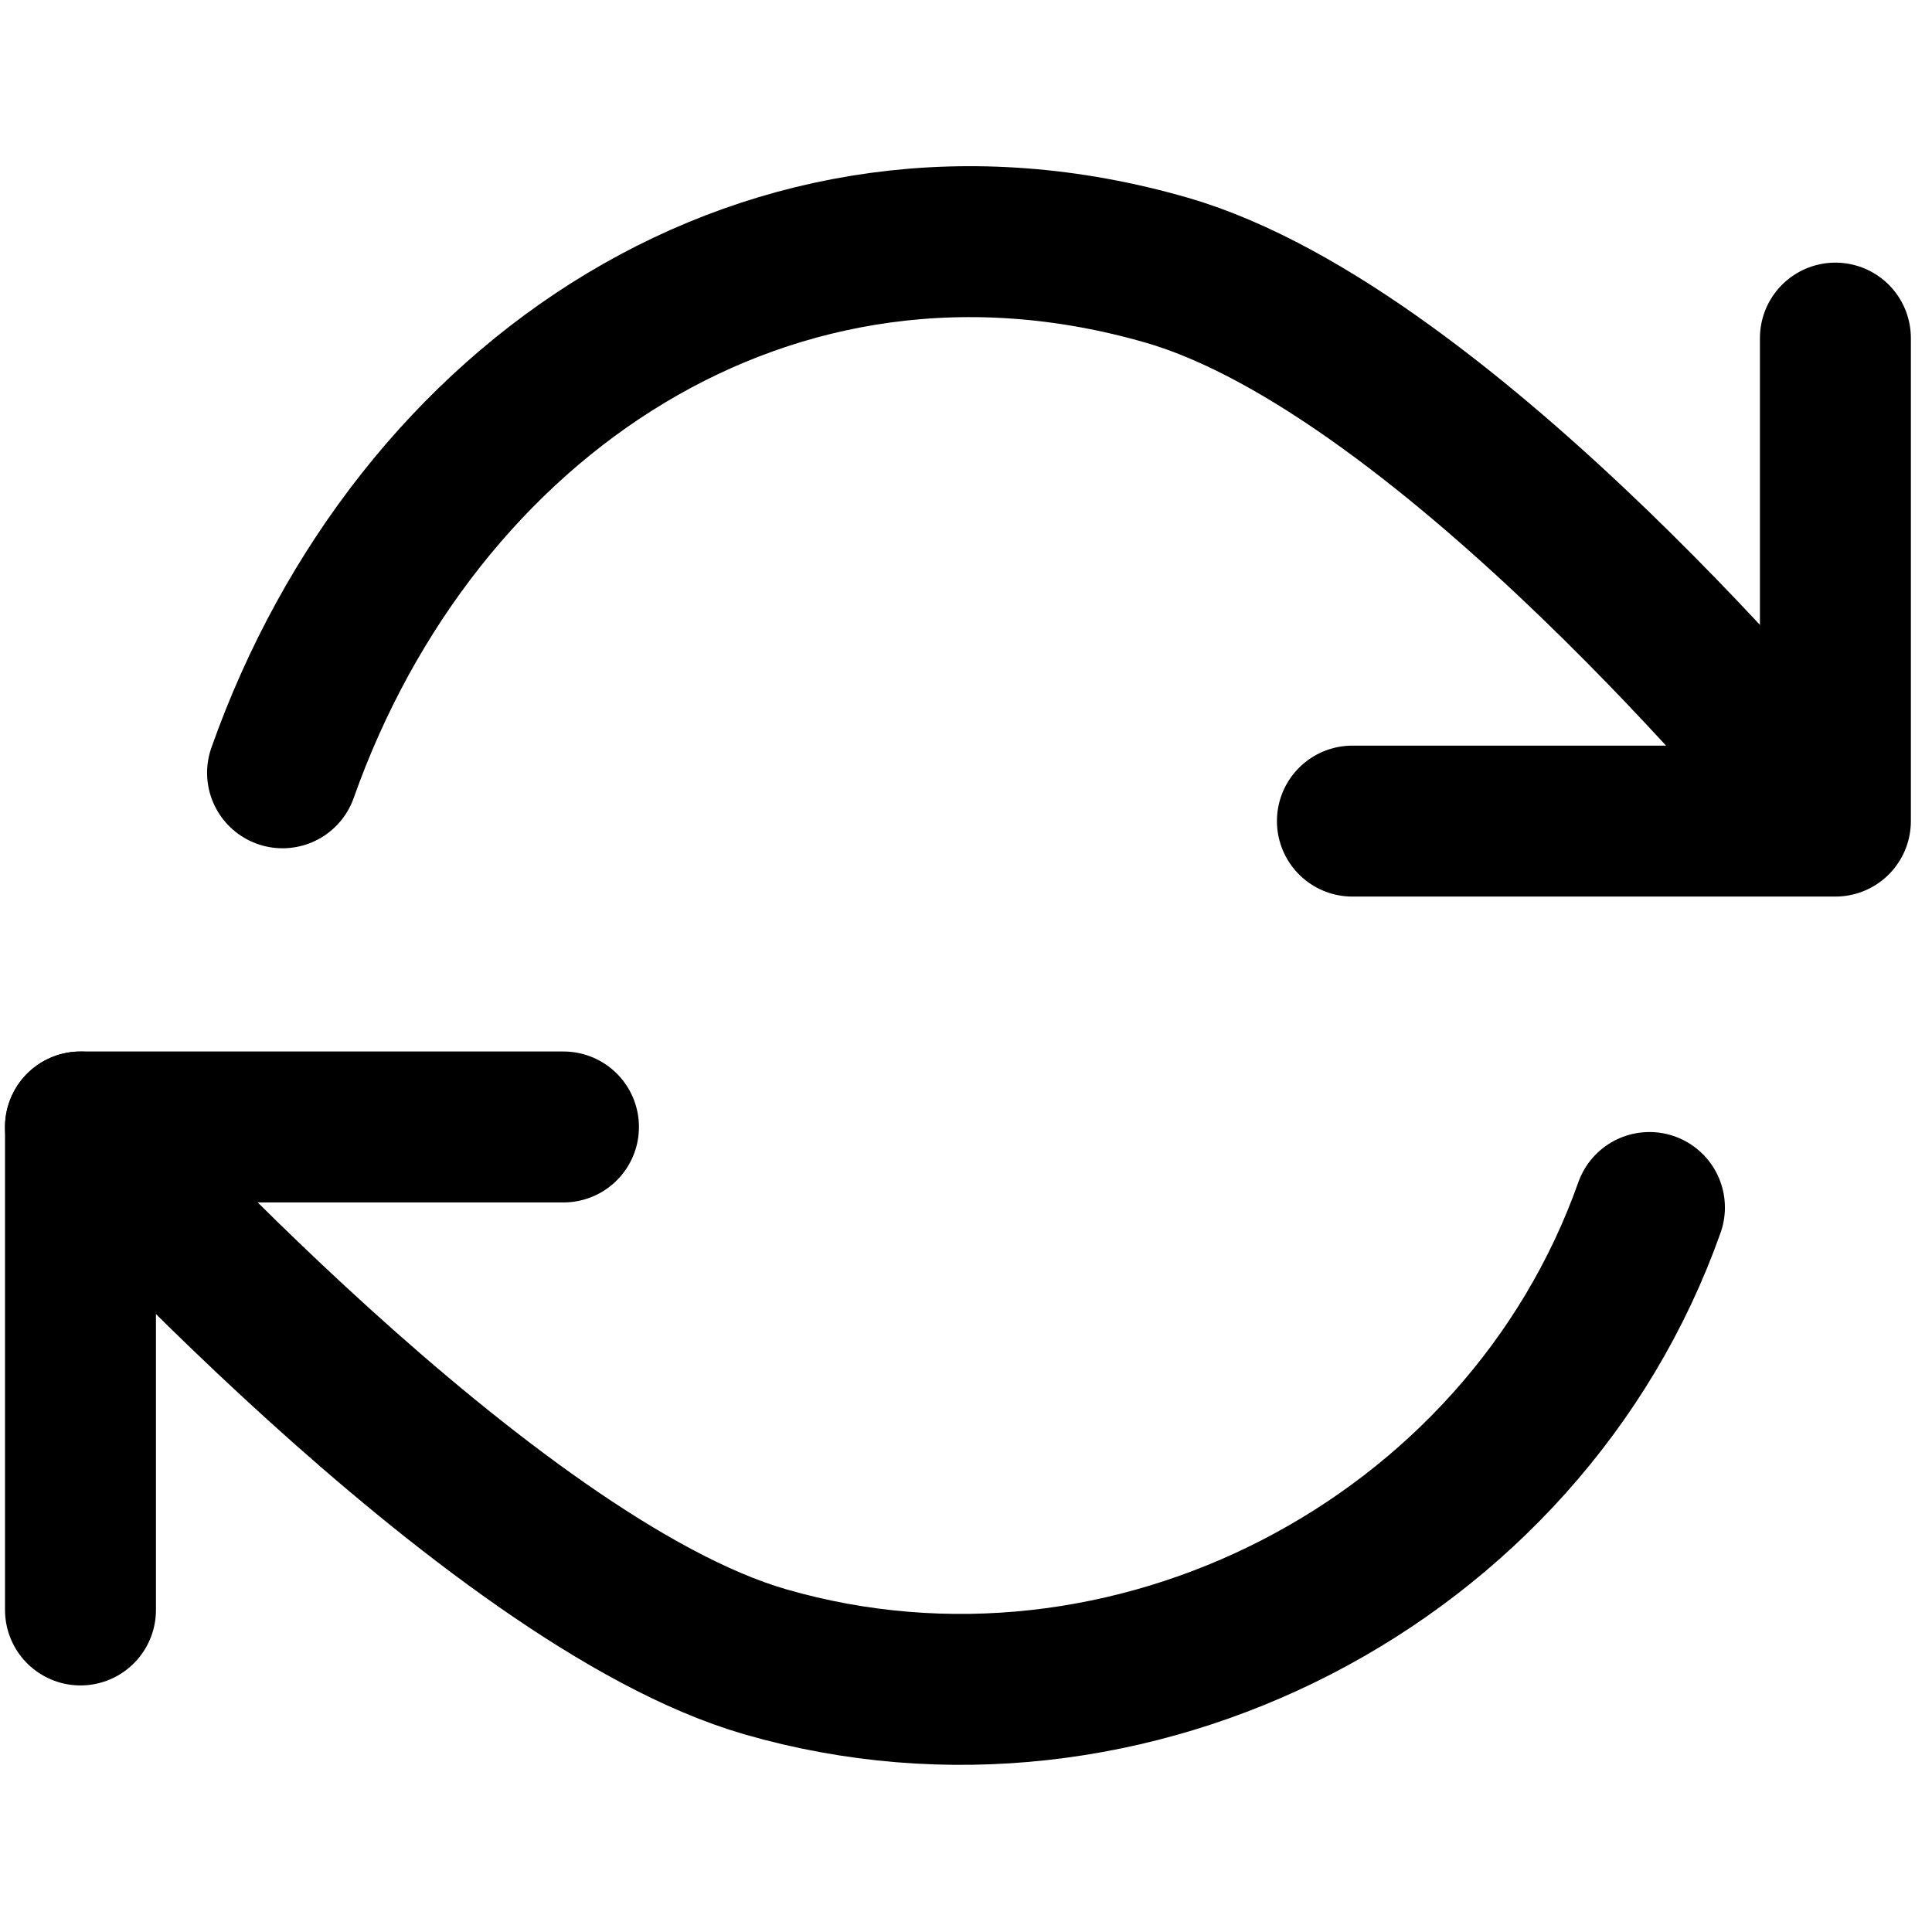 <svg width="32" height="32" viewBox="0 0 32 32" fill="none" xmlns="http://www.w3.org/2000/svg">
<path d="M1.333 26.666V18.666H9.333" stroke="black" stroke-width="2.5" stroke-linecap="round" stroke-linejoin="round"/>
<path d="M30.4 5.6L30.4 13.6L22.4 13.6" stroke="black" stroke-width="2.5" stroke-linecap="round" stroke-linejoin="round"/>
<path d="M4.68 12.8C6.879 6.587 12.771 2.58 19.327 4.476C23.988 5.824 30 13.2 30 13.2M1.333 18.667C1.333 18.667 8.075 26.195 12.673 27.524C18.7 29.268 25.242 25.871 27.32 20" stroke="black" stroke-width="2.5" stroke-linecap="round" stroke-linejoin="round"/>
</svg>
